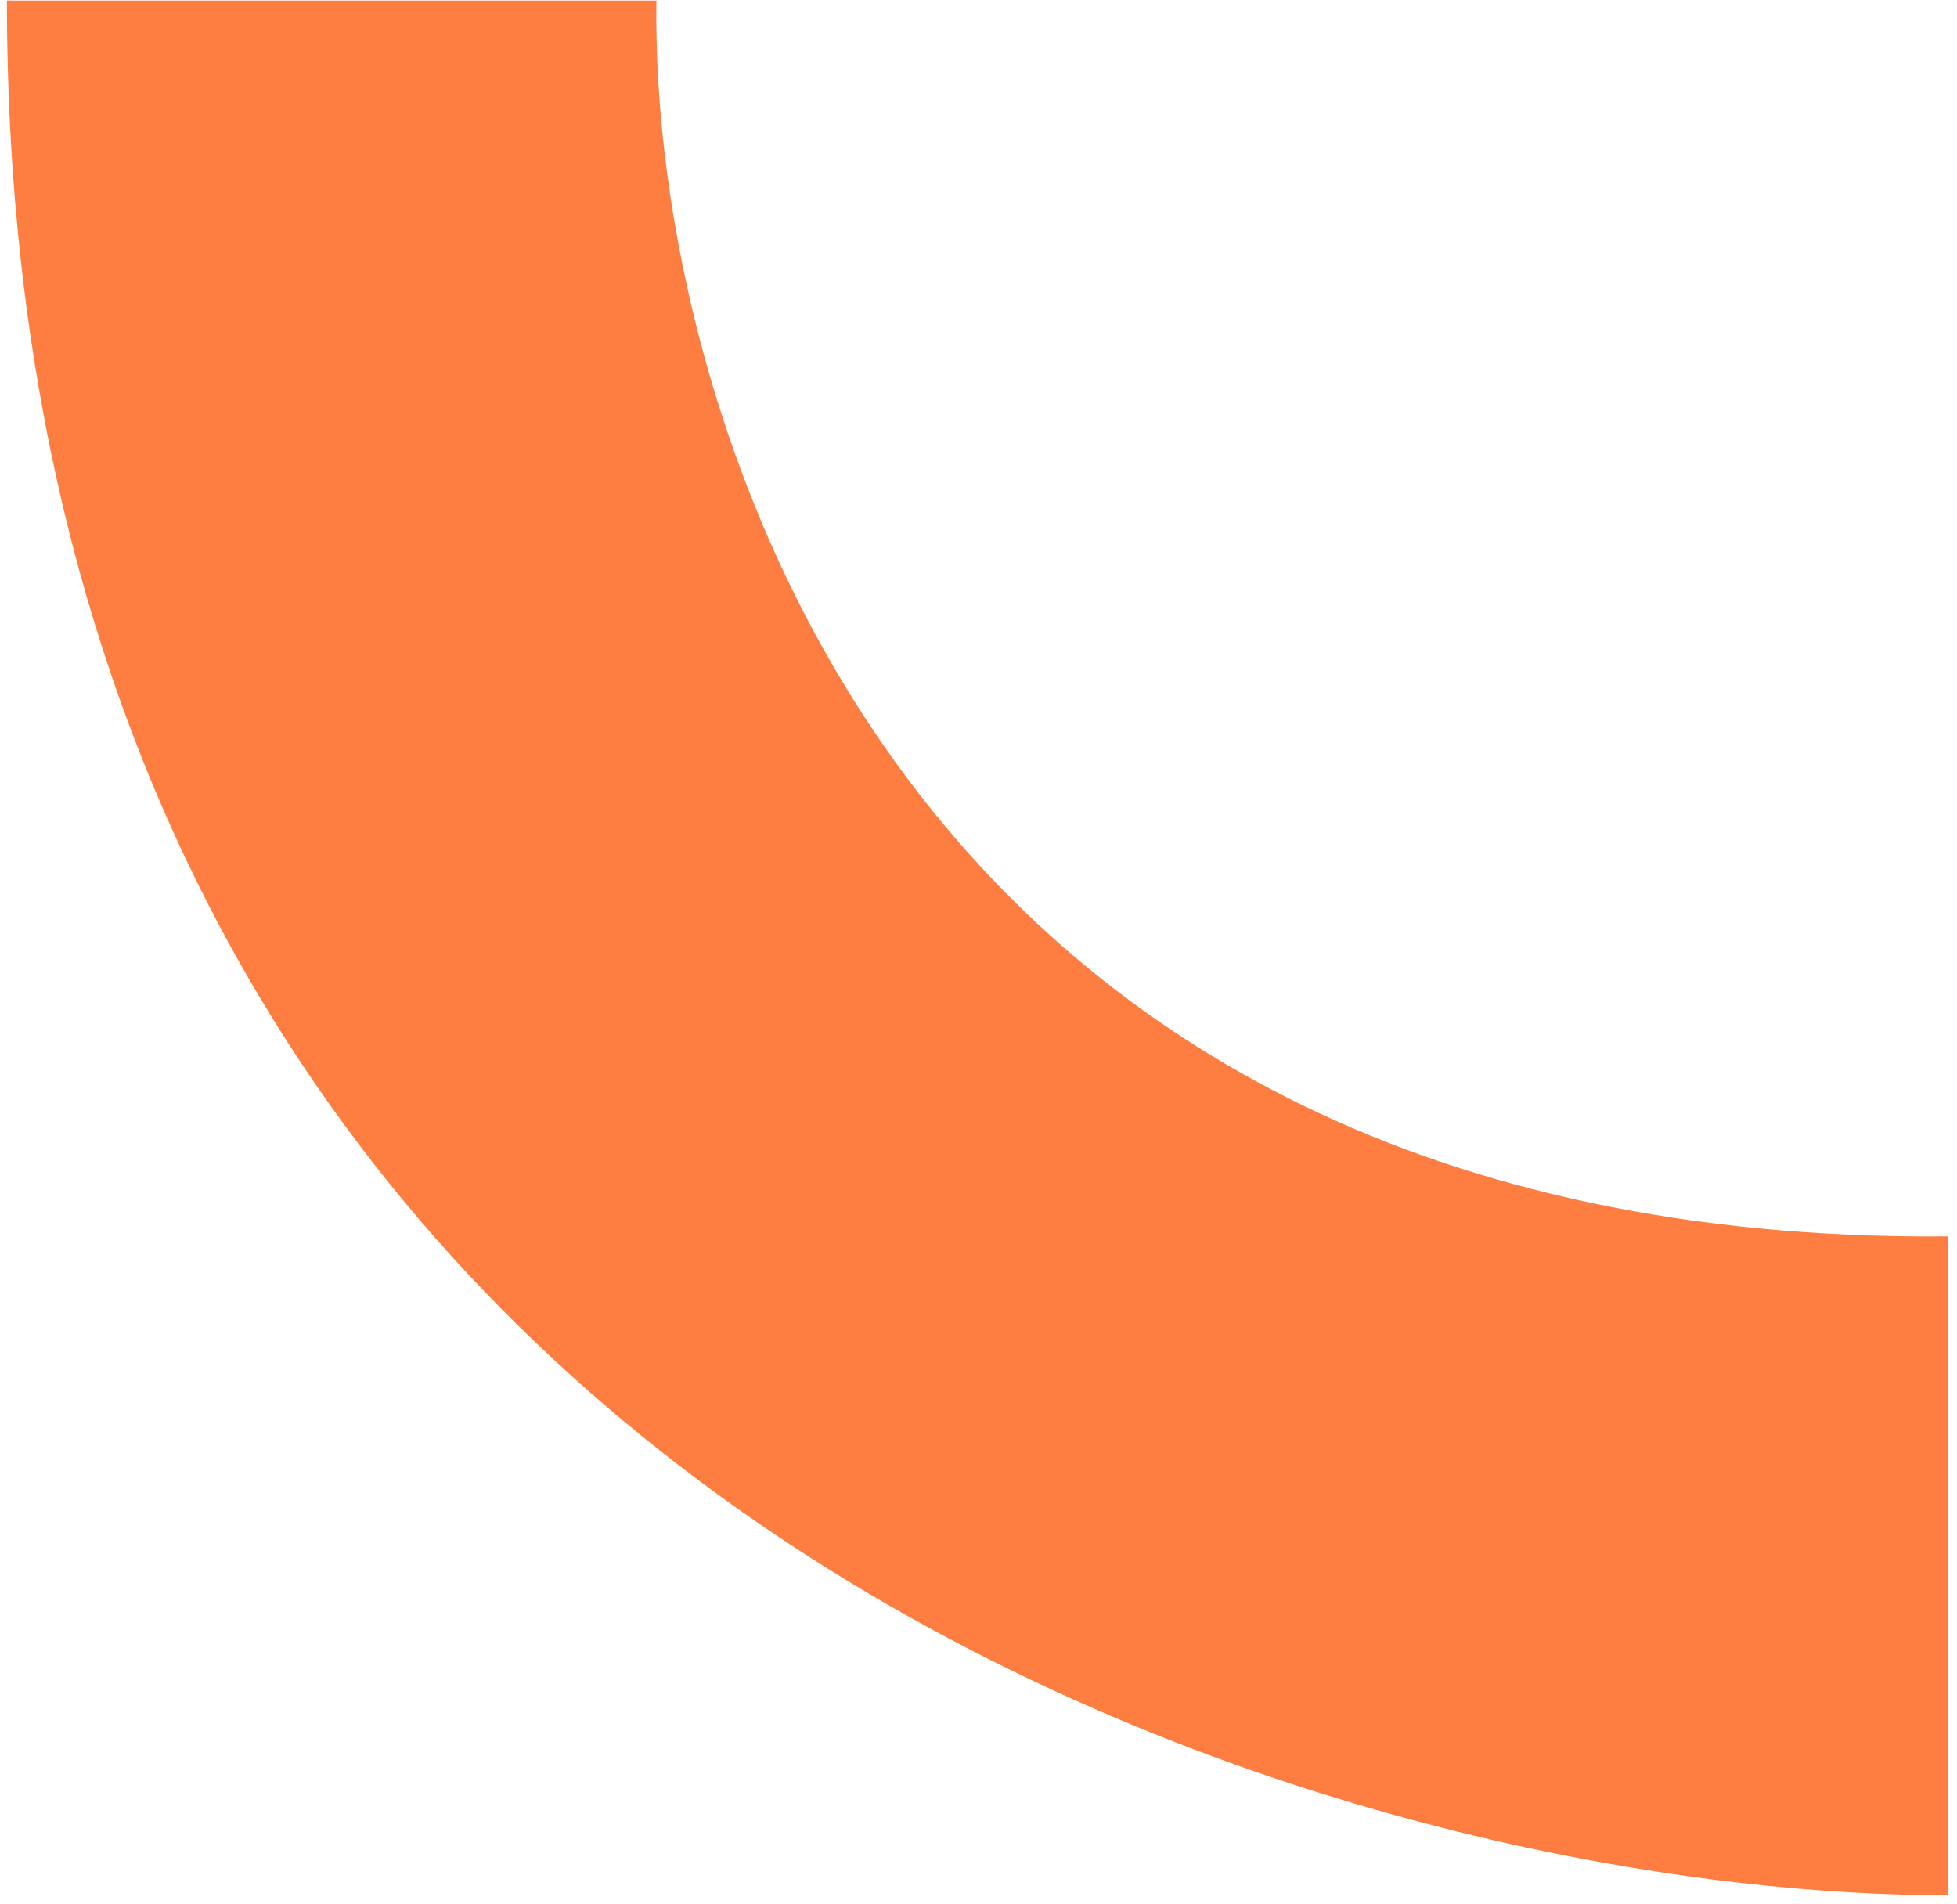 <svg width="183" height="178" viewBox="0 0 183 178" fill="none" xmlns="http://www.w3.org/2000/svg">
<path d="M61.381 0.054H0.648C0.649 139.818 122.278 177.205 182.151 177.205V115.602C84.143 116.437 60.801 38.918 61.381 0.054Z" fill="#FD7E40"/>
</svg>
